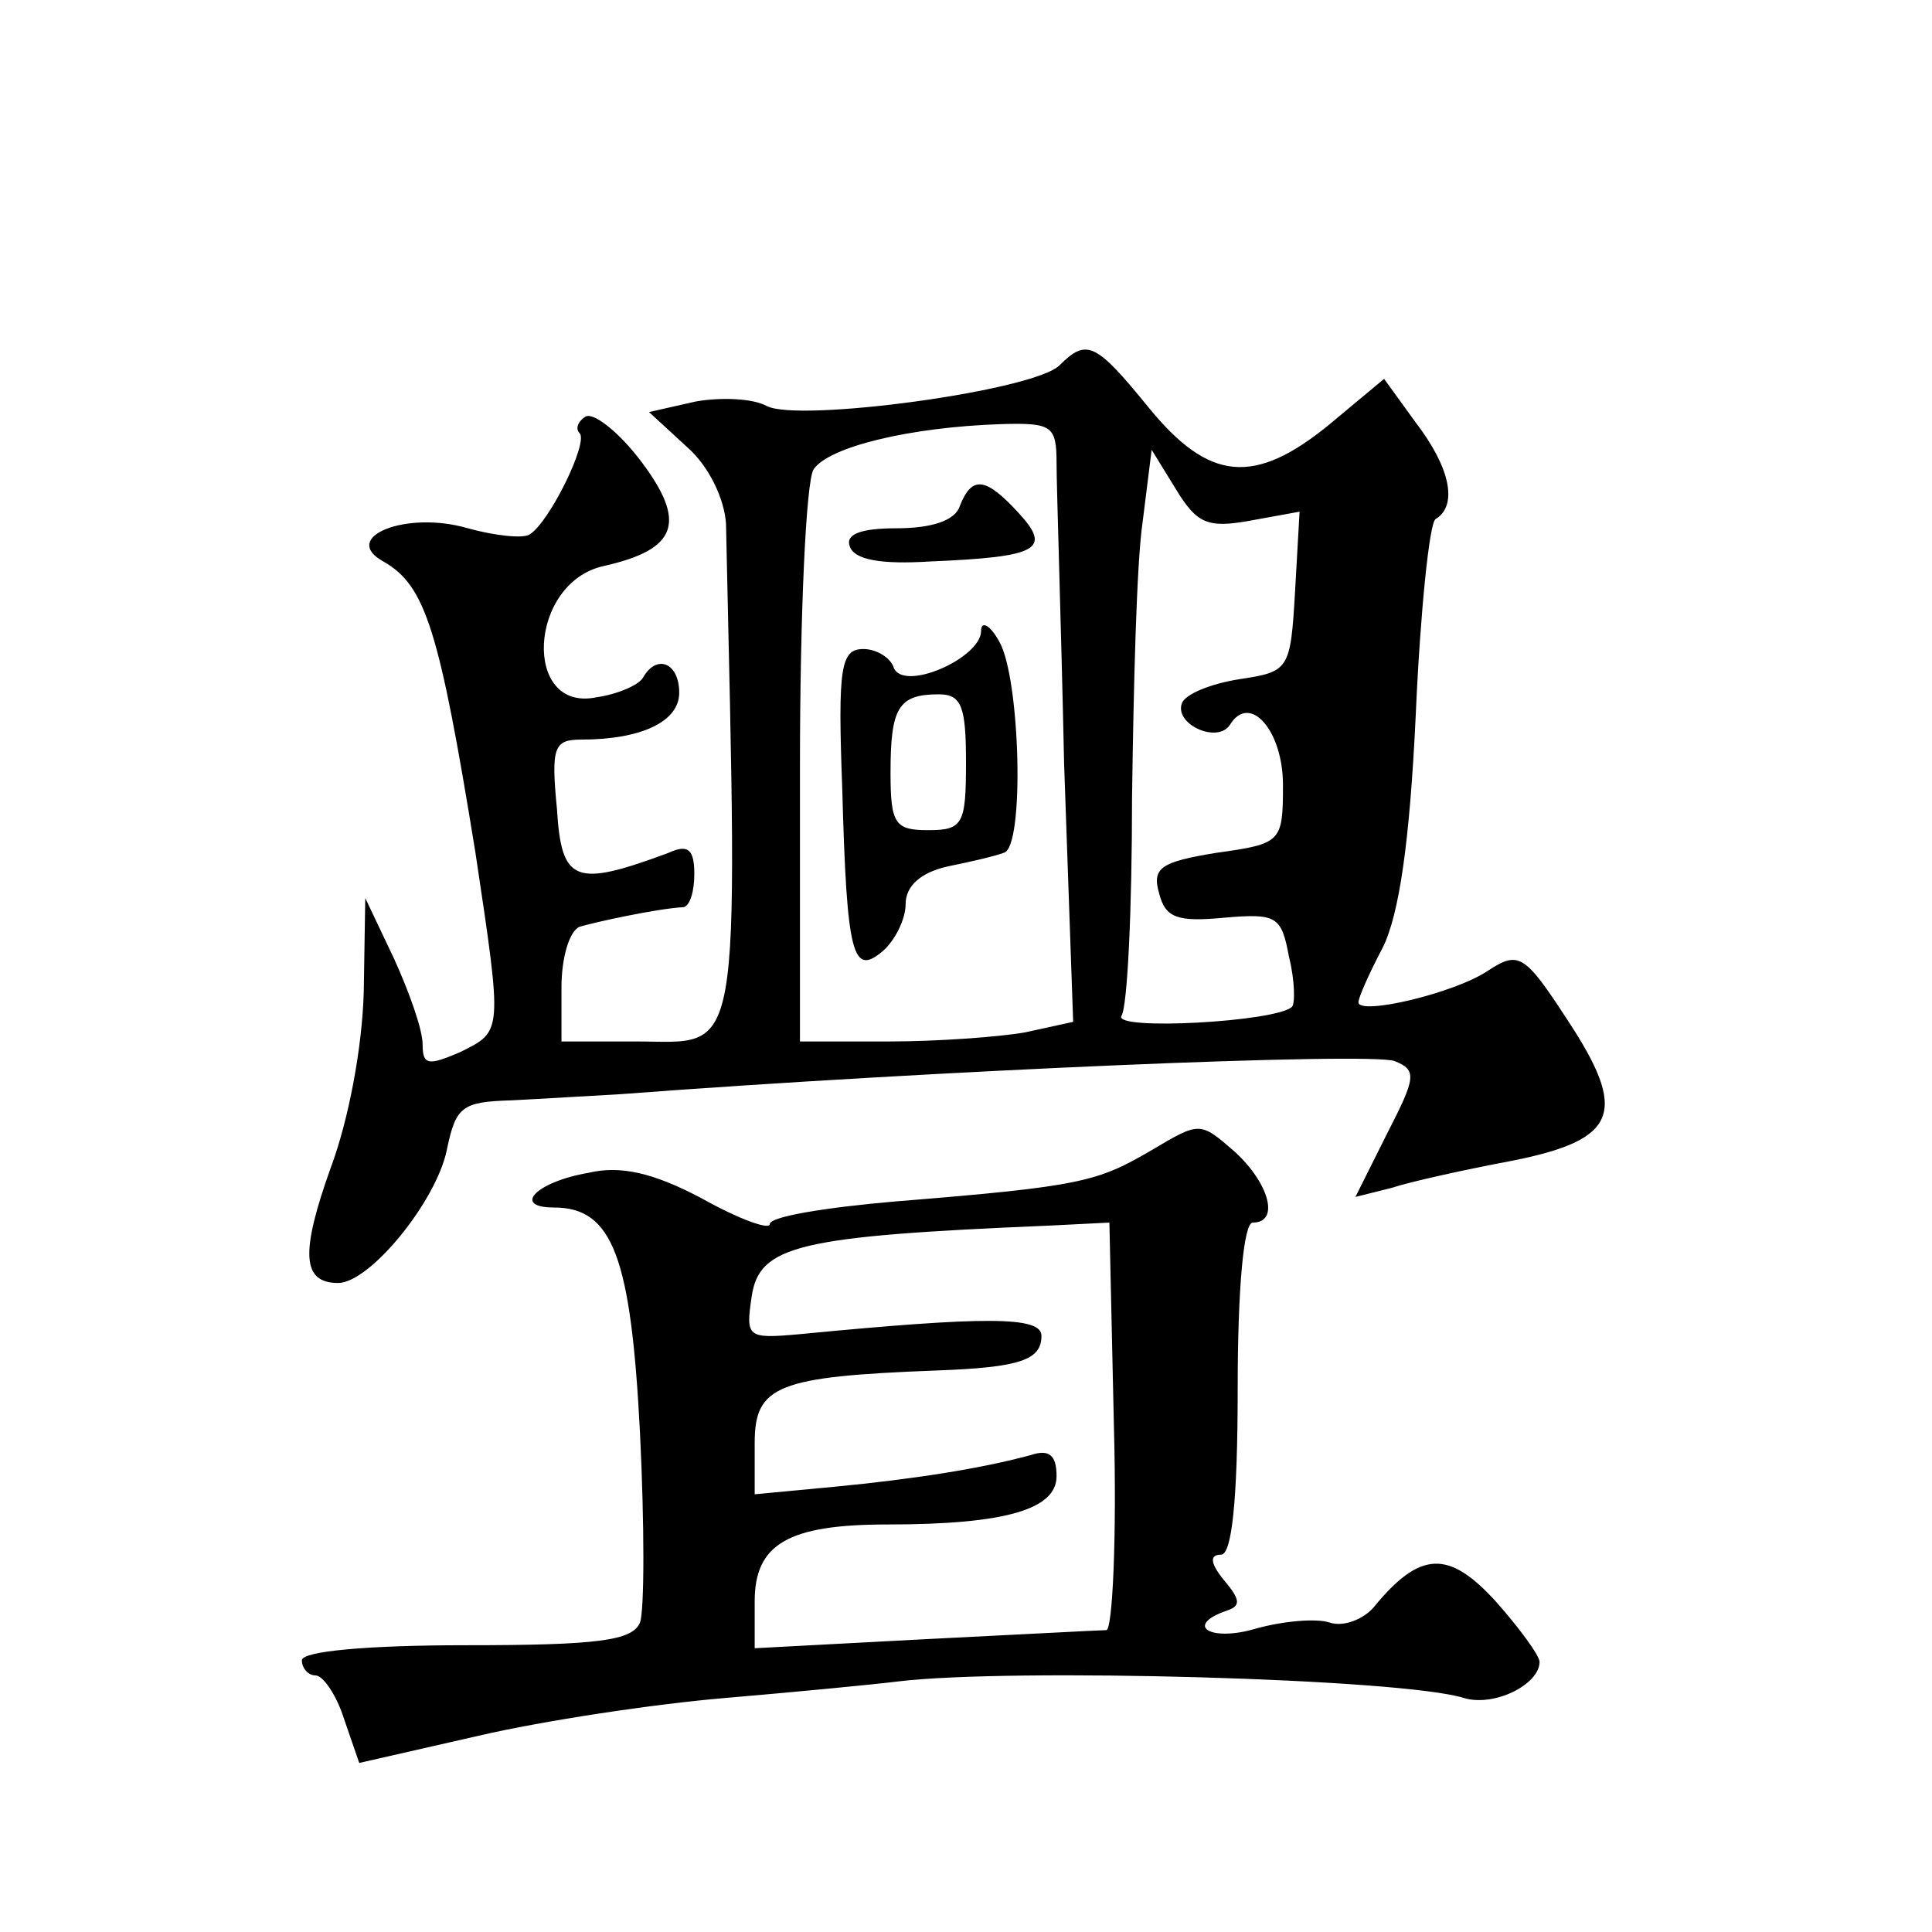 <?xml version="1.0" standalone="no"?>
<!DOCTYPE svg PUBLIC "-//W3C//DTD SVG 20010904//EN"
 "http://www.w3.org/TR/2001/REC-SVG-20010904/DTD/svg10.dtd">
<svg version="1.0" xmlns="http://www.w3.org/2000/svg"
 width="128pt" height="128pt" viewBox="0 0 128 128"
 preserveAspectRatio="xMidYMid meet">
<g transform="translate(0,128) scale(0.1,-0.1)"
fill="#0" stroke="none">
<path d="M702 1038 c-17 -17 -173 -38 -194 -27 -9 5 -30 6 -47 3 l-31 -7 25 -23
c15 -13 25 -35 26 -51 8 -364 11 -343 -60 -343 l-49 0 0 36 c0 19 5 37 12 40 10
3 51 12 69 13 4 1 7 10 7 22 0 16 -4 20 -17 14 -62 -23 -71 -20 -74 29 -4 41 -2
46 16 46 40 0 65 12 65 31 0 20 -15 26 -24 10 -3 -5 -17 -11 -31 -13 -49 -10 -45
76 5 87 49 11 55 29 25 69 -15 20 -32 33 -37 30 -5 -3 -7 -8 -4 -11 6 -6 -20 -59
-33 -67 -4 -3 -23 -1 -41 4 -41 12 -85 -6 -56 -22 28 -16 37 -45 61 -193 18 -120
18 -118 -10 -132 -21 -9 -25 -9 -25 5 0 10 -9 35 -19 57 l-19 40 -1 -62 c-1 -37
-10 -85 -22 -117 -20 -56 -19 -76 5 -76 21 0 65 54 72 88 6 29 10 32 43 33 20 1
52 3 71 4 211 16 498 28 514 22 15 -6 14 -11 -5 -48 l-21 -42 24 6 c12 4 48 12
80 18 70 14 77 32 36 94 -28 43 -32 45 -52 32 -22 -15 -86 -30 -86 -21 0 3 7 19
16 36 11 22 18 70 22 155 3 68 9 126 13 129 15 9 10 34 -13 64 l-21 29 -36 -30
c-50 -41 -80 -38 -120 11 -35 43 -41 46 -59 28z m-2 -65 c0 -16 3 -105 5 -199 l6
-171 -32 -7 c-17 -3 -58 -6 -90 -6 l-59 0 0 183 c0 100 4 188 9 196 10 15 64 28
124 30 34 1 37 -1 37 -26z m128 -38 l33 6 -3 -53 c-3 -52 -4 -53 -37 -58 -19 -3
-36 -10 -38 -16 -5 -14 24 -27 32 -14 13 21 35 -4 35 -40 0 -38 -1 -39 -44 -45
-37 -6 -43 -10 -38 -27 4 -16 12 -19 43 -16 35 3 38 1 43 -26 4 -16 4 -31 2 -33
-10 -10 -119 -16 -113 -6 4 6 7 71 7 144 1 74 3 156 7 183 l6 48 16 -26 c14 -23
21 -26 49 -21z M636 945 c-3 -10 -19 -15 -42 -15 -24 0 -34 -4 -31 -12 3 -9 21
-12 53 -10 72 3 81 8 59 32 -22 24 -31 25 -39 5z M650 862 c0 -18 -52 -41 -58 -24
-2 6 -11 12 -20 12 -15 0 -17 -12 -14 -92 3 -112 7 -125 27 -108 8 7 15 21 15 31
0 12 10 21 28 25 15 3 32 7 37 9 14 3 11 116 -3 140 -6 11 -12 14 -12 7z m-10 -87
c0 -41 -2 -45 -25 -45 -22 0 -25 4 -25 38 0 43 5 52 32 52 15 0 18 -8 18 -45z M763
518 c-36 -21 -46 -24 -170 -34 -46 -4 -83 -10 -83 -15 0 -4 -20 3 -45 17 -32 17
-54 22 -75 17 -35 -6 -51 -23 -23 -23 39 0 51 -33 57 -149 3 -61 3 -118 0 -126
-5 -12 -28 -15 -115 -15 -66 0 -109 -4 -109 -10 0 -5 4 -10 9 -10 5 0 14 -13 19
-29 l10 -29 79 18 c43 10 116 21 163 25 47 4 99 9 115 11 74 9 334 2 375 -11 20
-6 50 9 50 24 0 4 -13 22 -29 40 -31 34 -50 34 -81 -4 -7 -8 -20 -13 -29 -10 -9
3 -31 1 -49 -4 -30 -9 -48 2 -19 12 9 3 9 7 -2 20 -9 11 -10 17 -2 17 7 0 11 35
11 110 0 67 4 110 10 110 18 0 11 26 -12 47 -23 20 -23 20 -55 1z m-25 -183 c2
-74 -1 -135 -5 -135 -4 0 -59 -3 -120 -6 l-113 -6 0 31 c0 38 22 51 88 51 78 0
112 10 112 32 0 14 -5 18 -17 14 -33 -9 -78 -16 -130 -21 l-53 -5 0 34 c0 38 15
44 120 48 56 2 70 7 70 23 0 13 -37 13 -161 1 -34 -3 -35 -2 -31 25 5 34 31 40
197 47 l40 2 3 -135z"/>
</g>
</svg>

